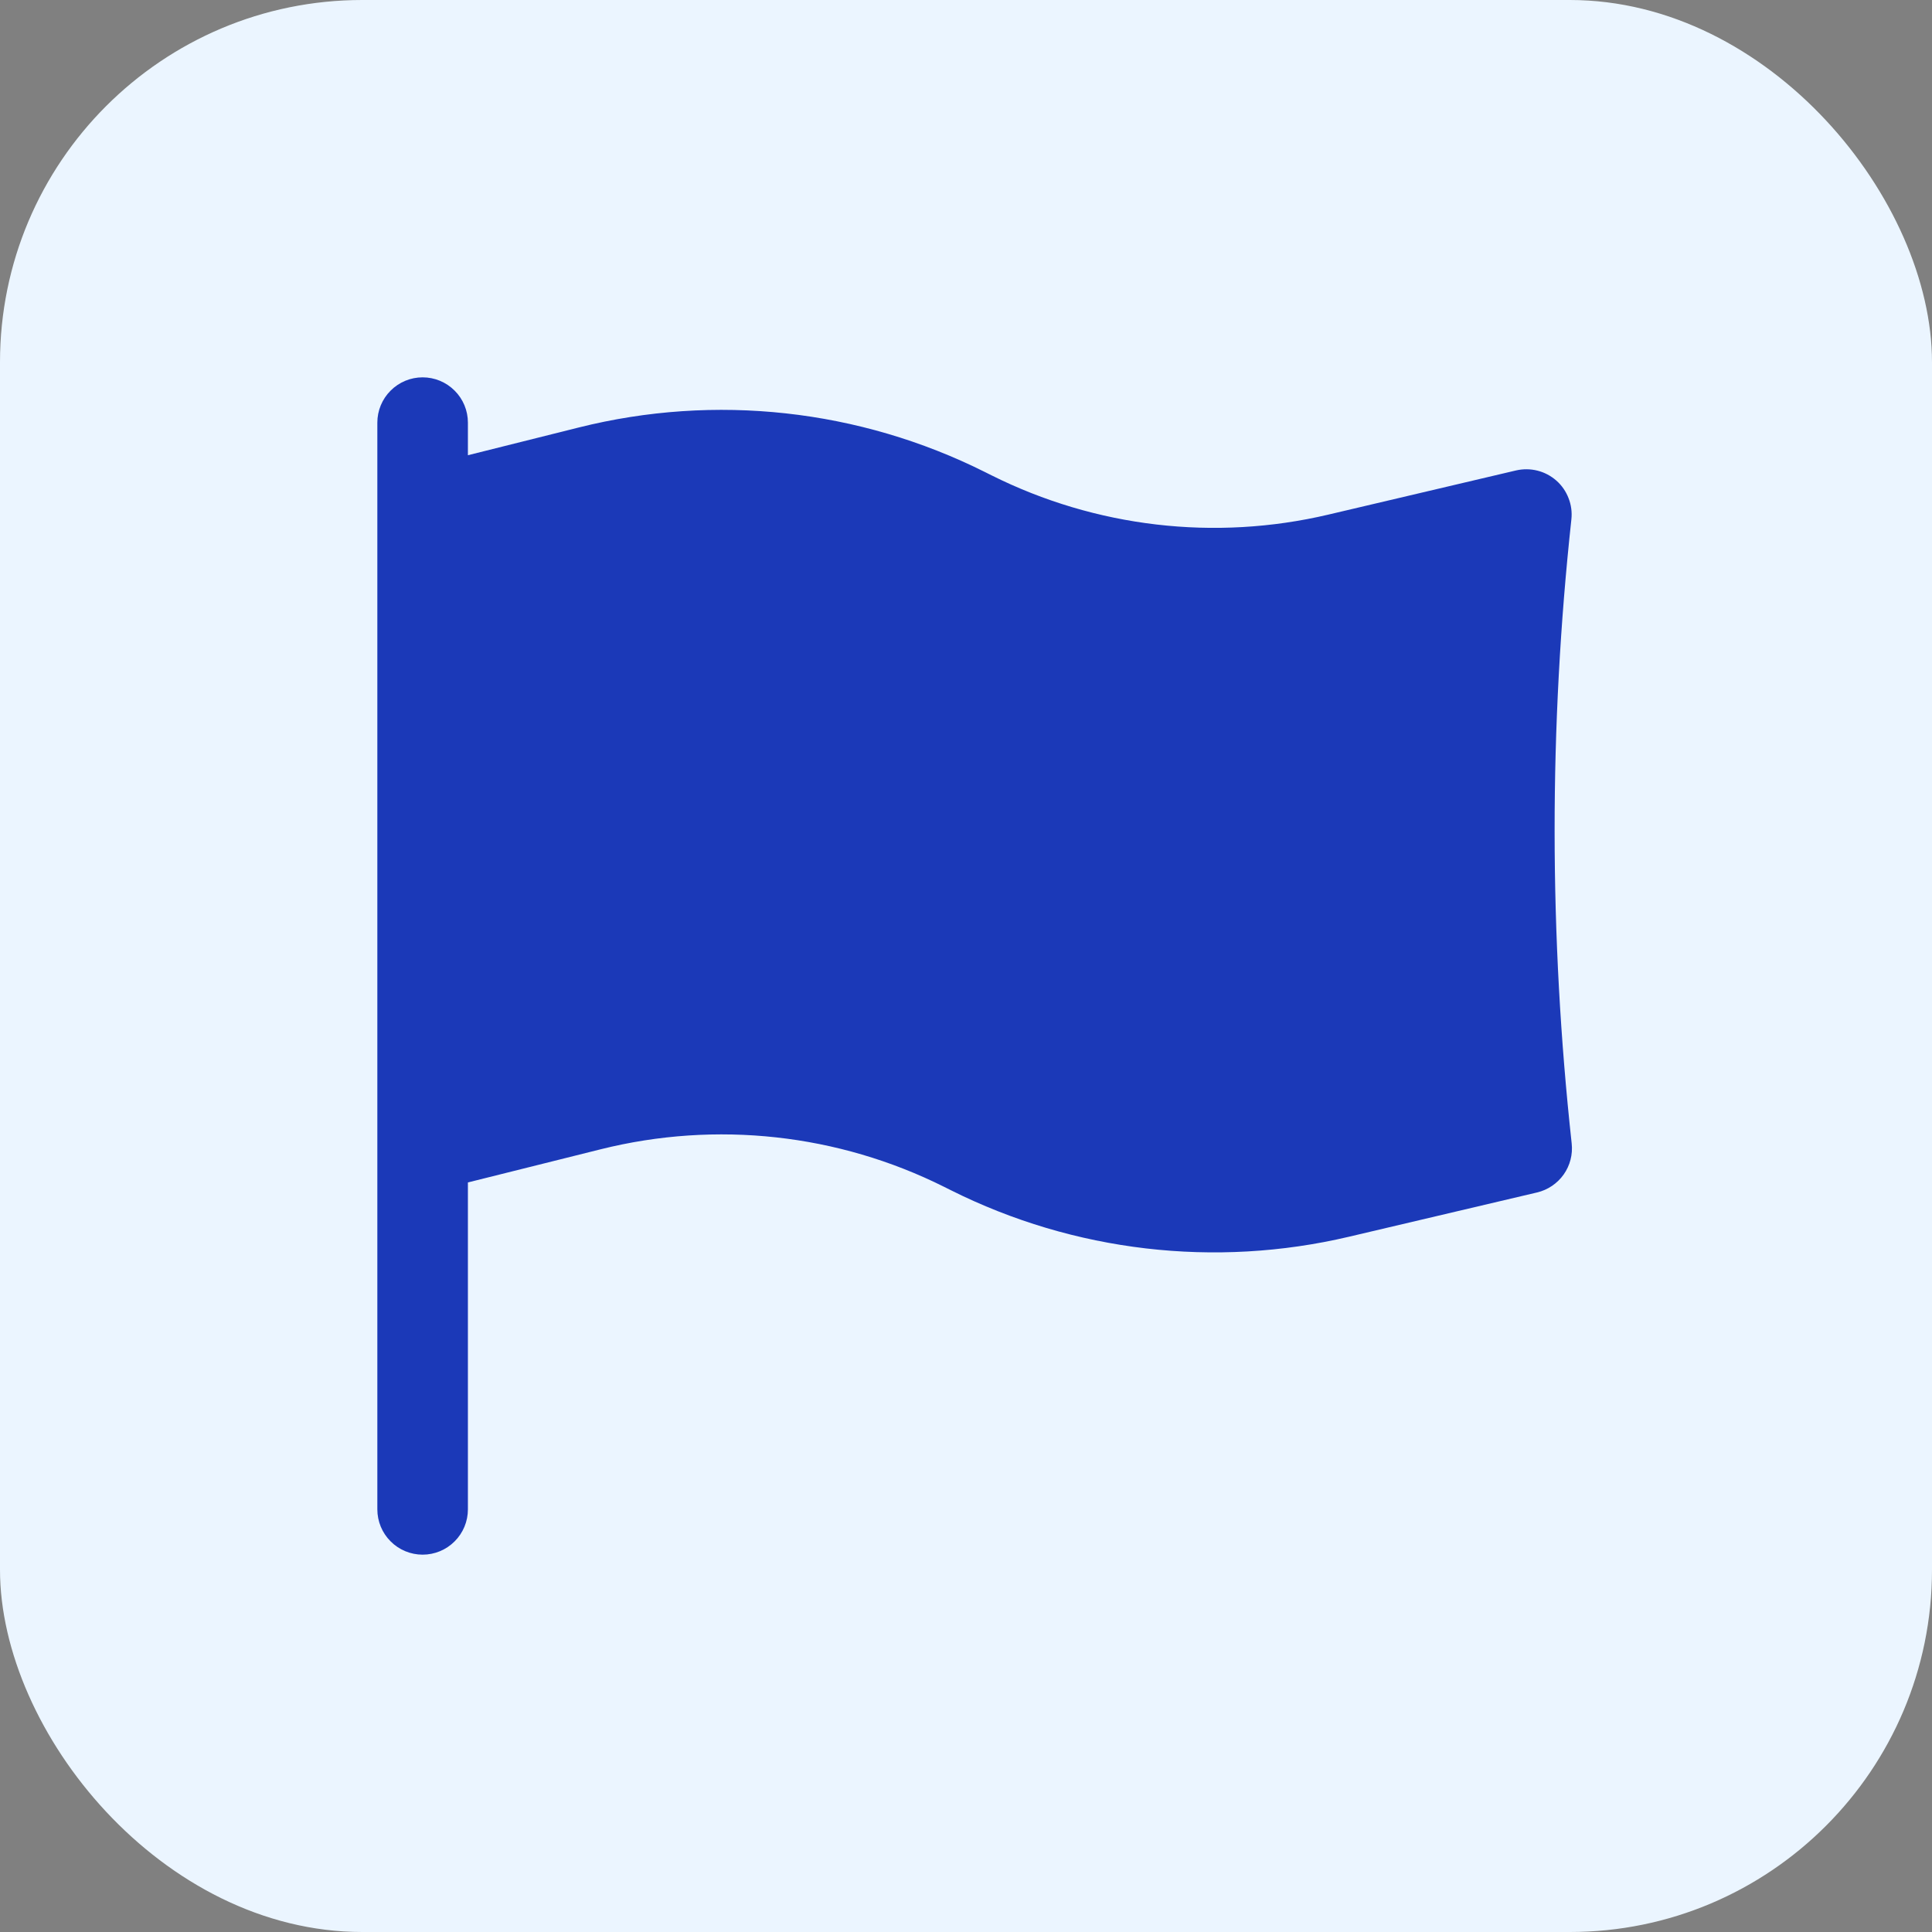 <?xml version="1.0" encoding="UTF-8"?> <svg xmlns="http://www.w3.org/2000/svg" width="32" height="32" viewBox="0 0 32 32" fill="none"><rect x="0" y="0" width="32" height="32" fill="#808080" stroke="none"/><rect width="32" height="32" rx="6" fill="#EBF5FF"></rect><path fill-rule="evenodd" clip-rule="evenodd" d="M7 6.25C7.199 6.25 7.39 6.329 7.53 6.47C7.671 6.61 7.75 6.801 7.75 7V7.54L9.588 7.08C11.846 6.515 14.231 6.777 16.313 7.818L16.421 7.872C18.147 8.735 20.121 8.966 22 8.524L25.11 7.792C25.227 7.765 25.348 7.766 25.464 7.795C25.581 7.824 25.688 7.881 25.778 7.96C25.868 8.039 25.937 8.139 25.98 8.251C26.024 8.362 26.04 8.483 26.027 8.602C25.655 12.038 25.657 15.504 26.032 18.939C26.052 19.121 26.005 19.304 25.899 19.454C25.793 19.603 25.636 19.709 25.458 19.751L22.344 20.484C20.124 21.007 17.79 20.734 15.75 19.714L15.642 19.66C13.881 18.779 11.863 18.558 9.952 19.035L7.75 19.585V25C7.75 25.199 7.671 25.39 7.53 25.53C7.39 25.671 7.199 25.75 7 25.75C6.801 25.75 6.61 25.671 6.47 25.53C6.329 25.39 6.25 25.199 6.25 25V7C6.25 6.902 6.269 6.804 6.307 6.713C6.345 6.622 6.4 6.539 6.47 6.47C6.539 6.4 6.622 6.345 6.713 6.307C6.804 6.269 6.902 6.25 7 6.25Z" fill="#1B39B8"></path></svg> 